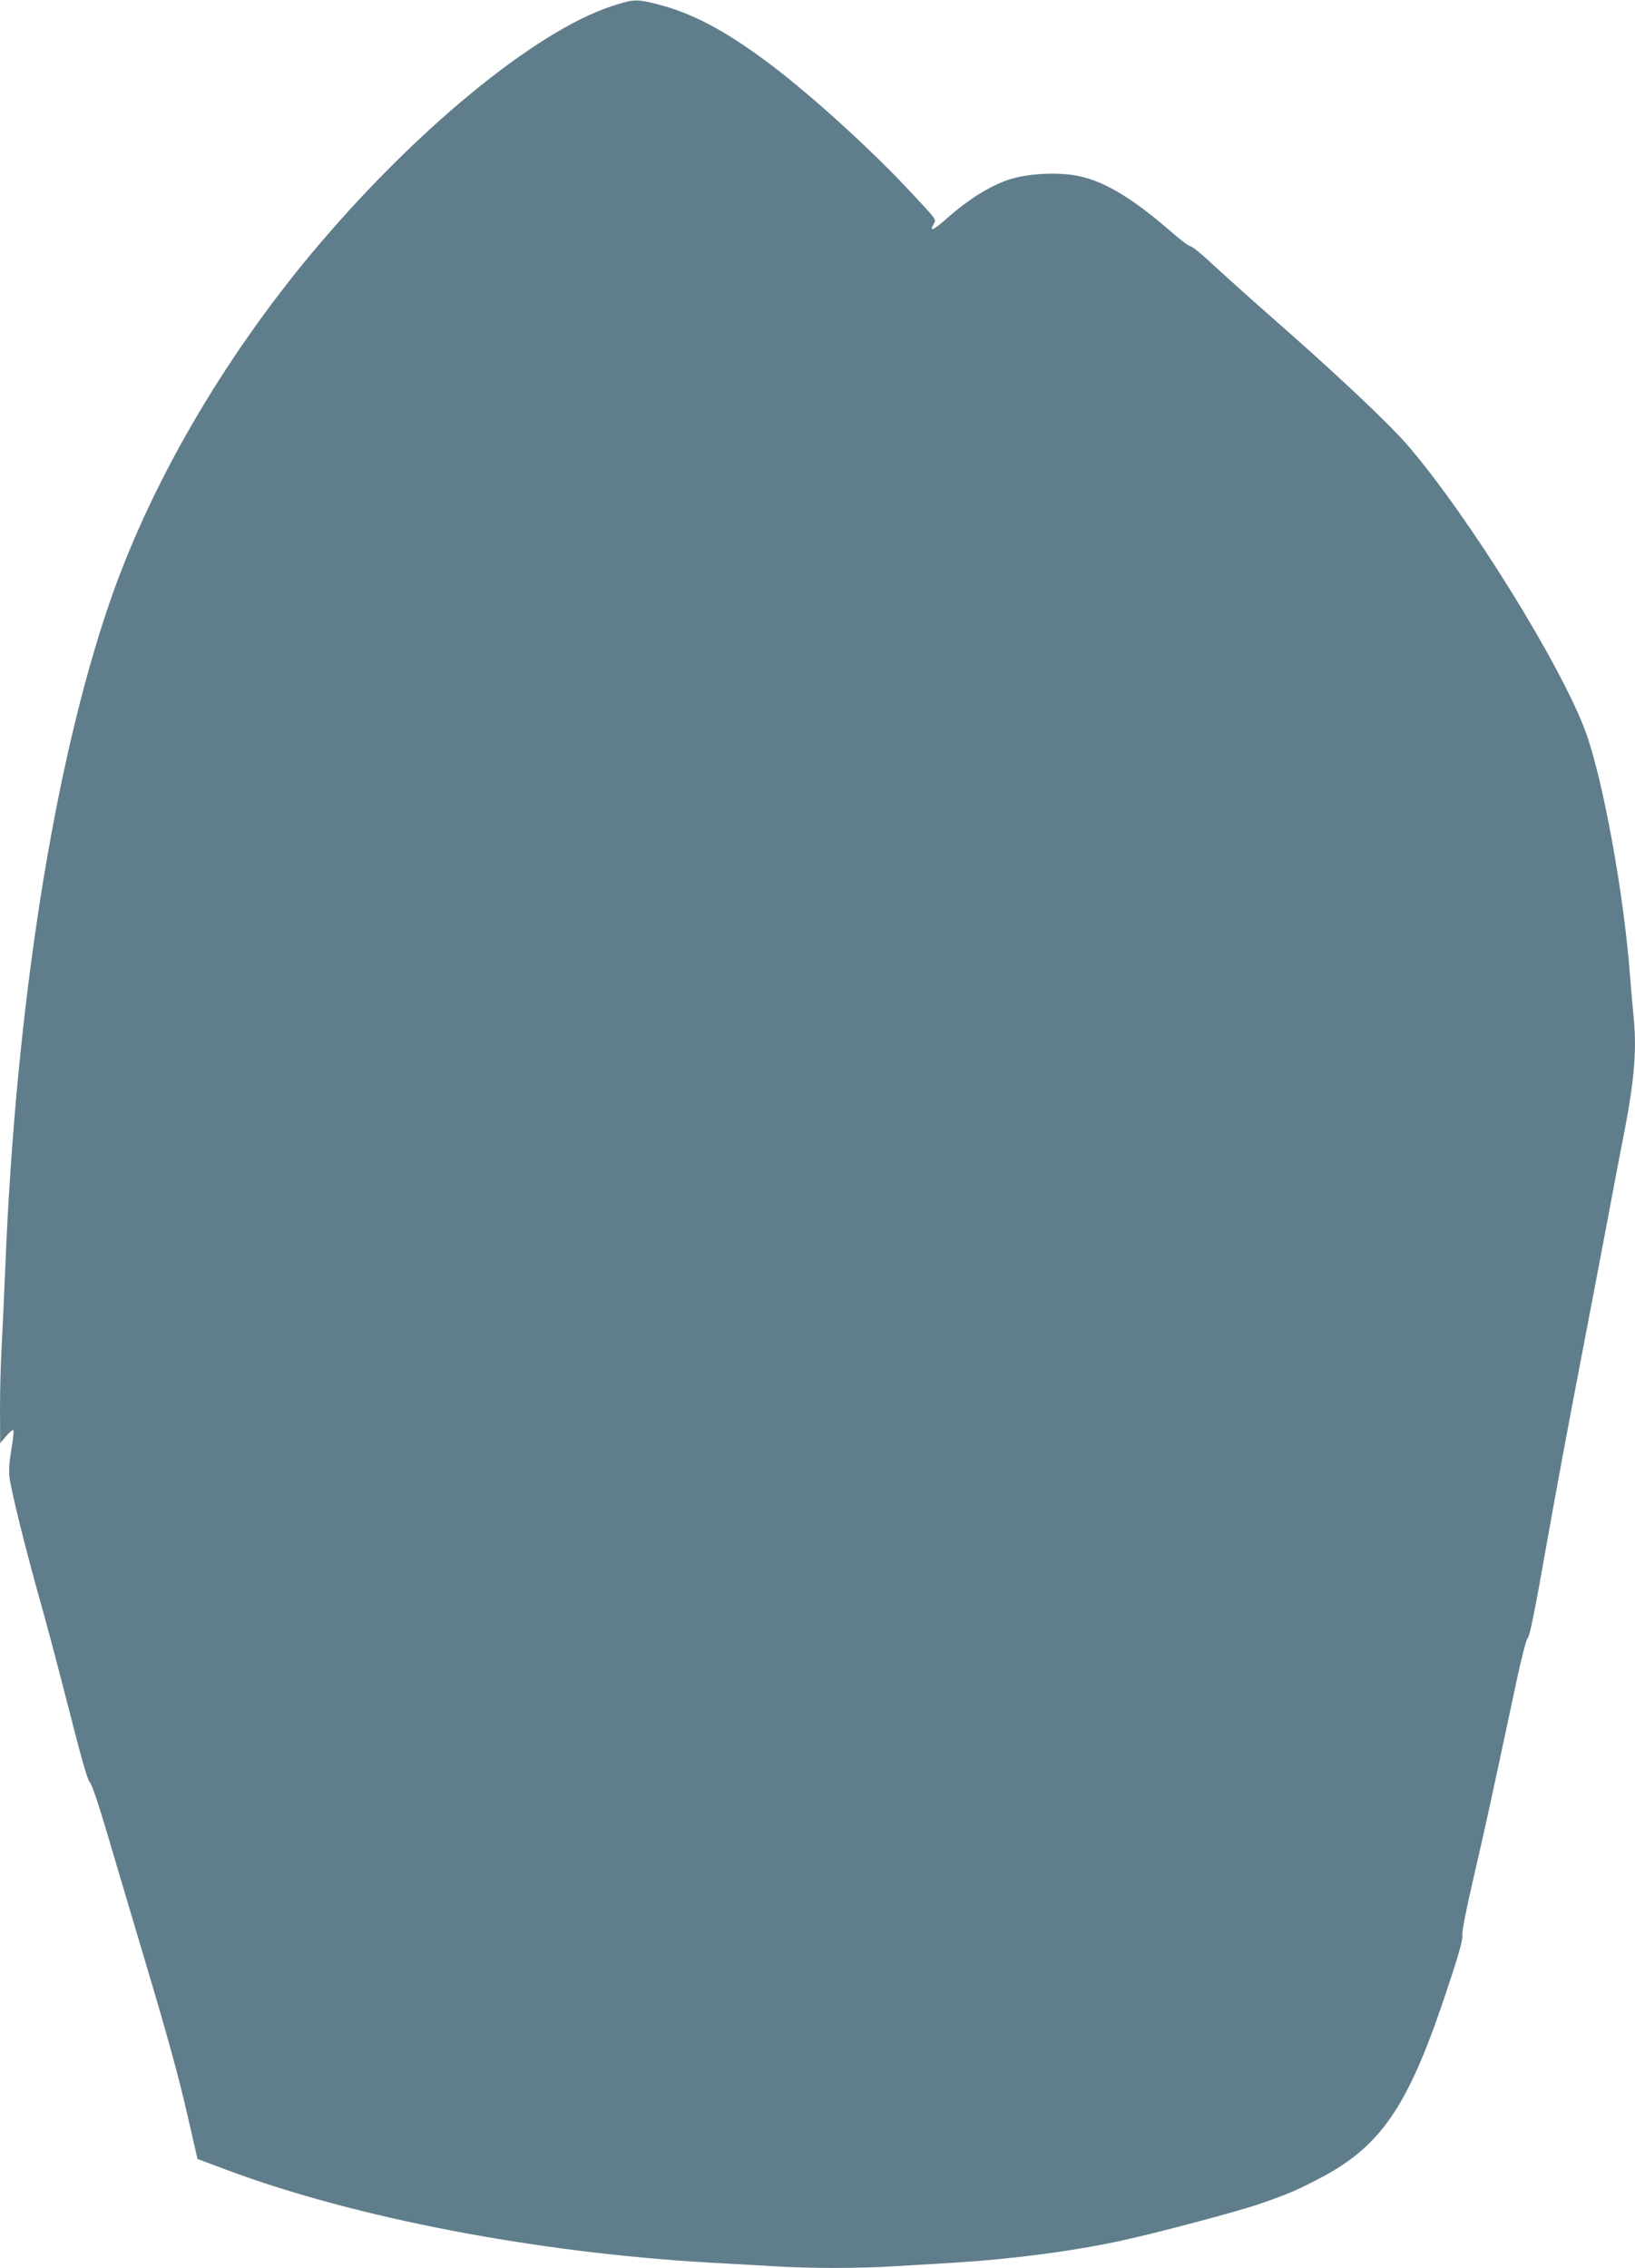 <?xml version="1.0" standalone="no"?>
<!DOCTYPE svg PUBLIC "-//W3C//DTD SVG 20010904//EN"
 "http://www.w3.org/TR/2001/REC-SVG-20010904/DTD/svg10.dtd">
<svg version="1.0" xmlns="http://www.w3.org/2000/svg"
 width="923pt" height="1280pt" viewBox="0 0 923 1280"
 preserveAspectRatio="xMidYMid meet">
<g transform="translate(0,1280) scale(0.1,-0.1)"
fill="#607d8b" stroke="none">
<path d="M3450 12764 c-436 -145 -1117 -707 -1691 -1394 -506 -607 -910 -1305
-1138 -1964 -316 -916 -532 -2285 -591 -3756 -6 -146 -15 -343 -20 -437 -6
-95 -10 -260 -10 -365 l1 -193 34 40 c18 22 37 37 40 33 4 -4 -1 -50 -10 -103
-11 -62 -16 -119 -12 -159 7 -69 95 -426 182 -731 31 -110 101 -375 156 -590
67 -265 104 -394 115 -402 10 -7 47 -115 96 -280 43 -147 149 -502 234 -788
102 -340 177 -613 217 -790 l62 -270 166 -62 c729 -272 1749 -467 2729 -523
107 -6 267 -15 355 -20 206 -13 486 -13 690 0 88 5 239 14 335 20 322 20 671
65 944 125 191 41 646 162 766 203 160 55 209 75 333 139 357 182 511 403 724
1038 77 229 102 318 98 341 -3 19 19 133 61 315 72 311 108 477 220 1004 48
229 79 354 89 361 10 8 40 154 100 495 47 266 130 716 185 999 54 283 129 673
165 865 36 193 79 419 96 504 58 301 70 465 49 664 -5 51 -14 155 -20 232 -35
449 -150 1079 -246 1347 -134 373 -660 1221 -1006 1623 -112 130 -410 410
-788 741 -107 94 -246 219 -309 277 -62 59 -121 107 -130 107 -9 0 -53 33 -99
73 -223 194 -378 289 -526 322 -118 26 -295 17 -405 -20 -105 -36 -226 -112
-337 -210 -86 -76 -109 -87 -84 -40 16 29 26 15 -144 197 -216 231 -555 538
-783 709 -252 189 -440 288 -643 338 -108 27 -126 26 -250 -15z"/>
</g>
</svg>
